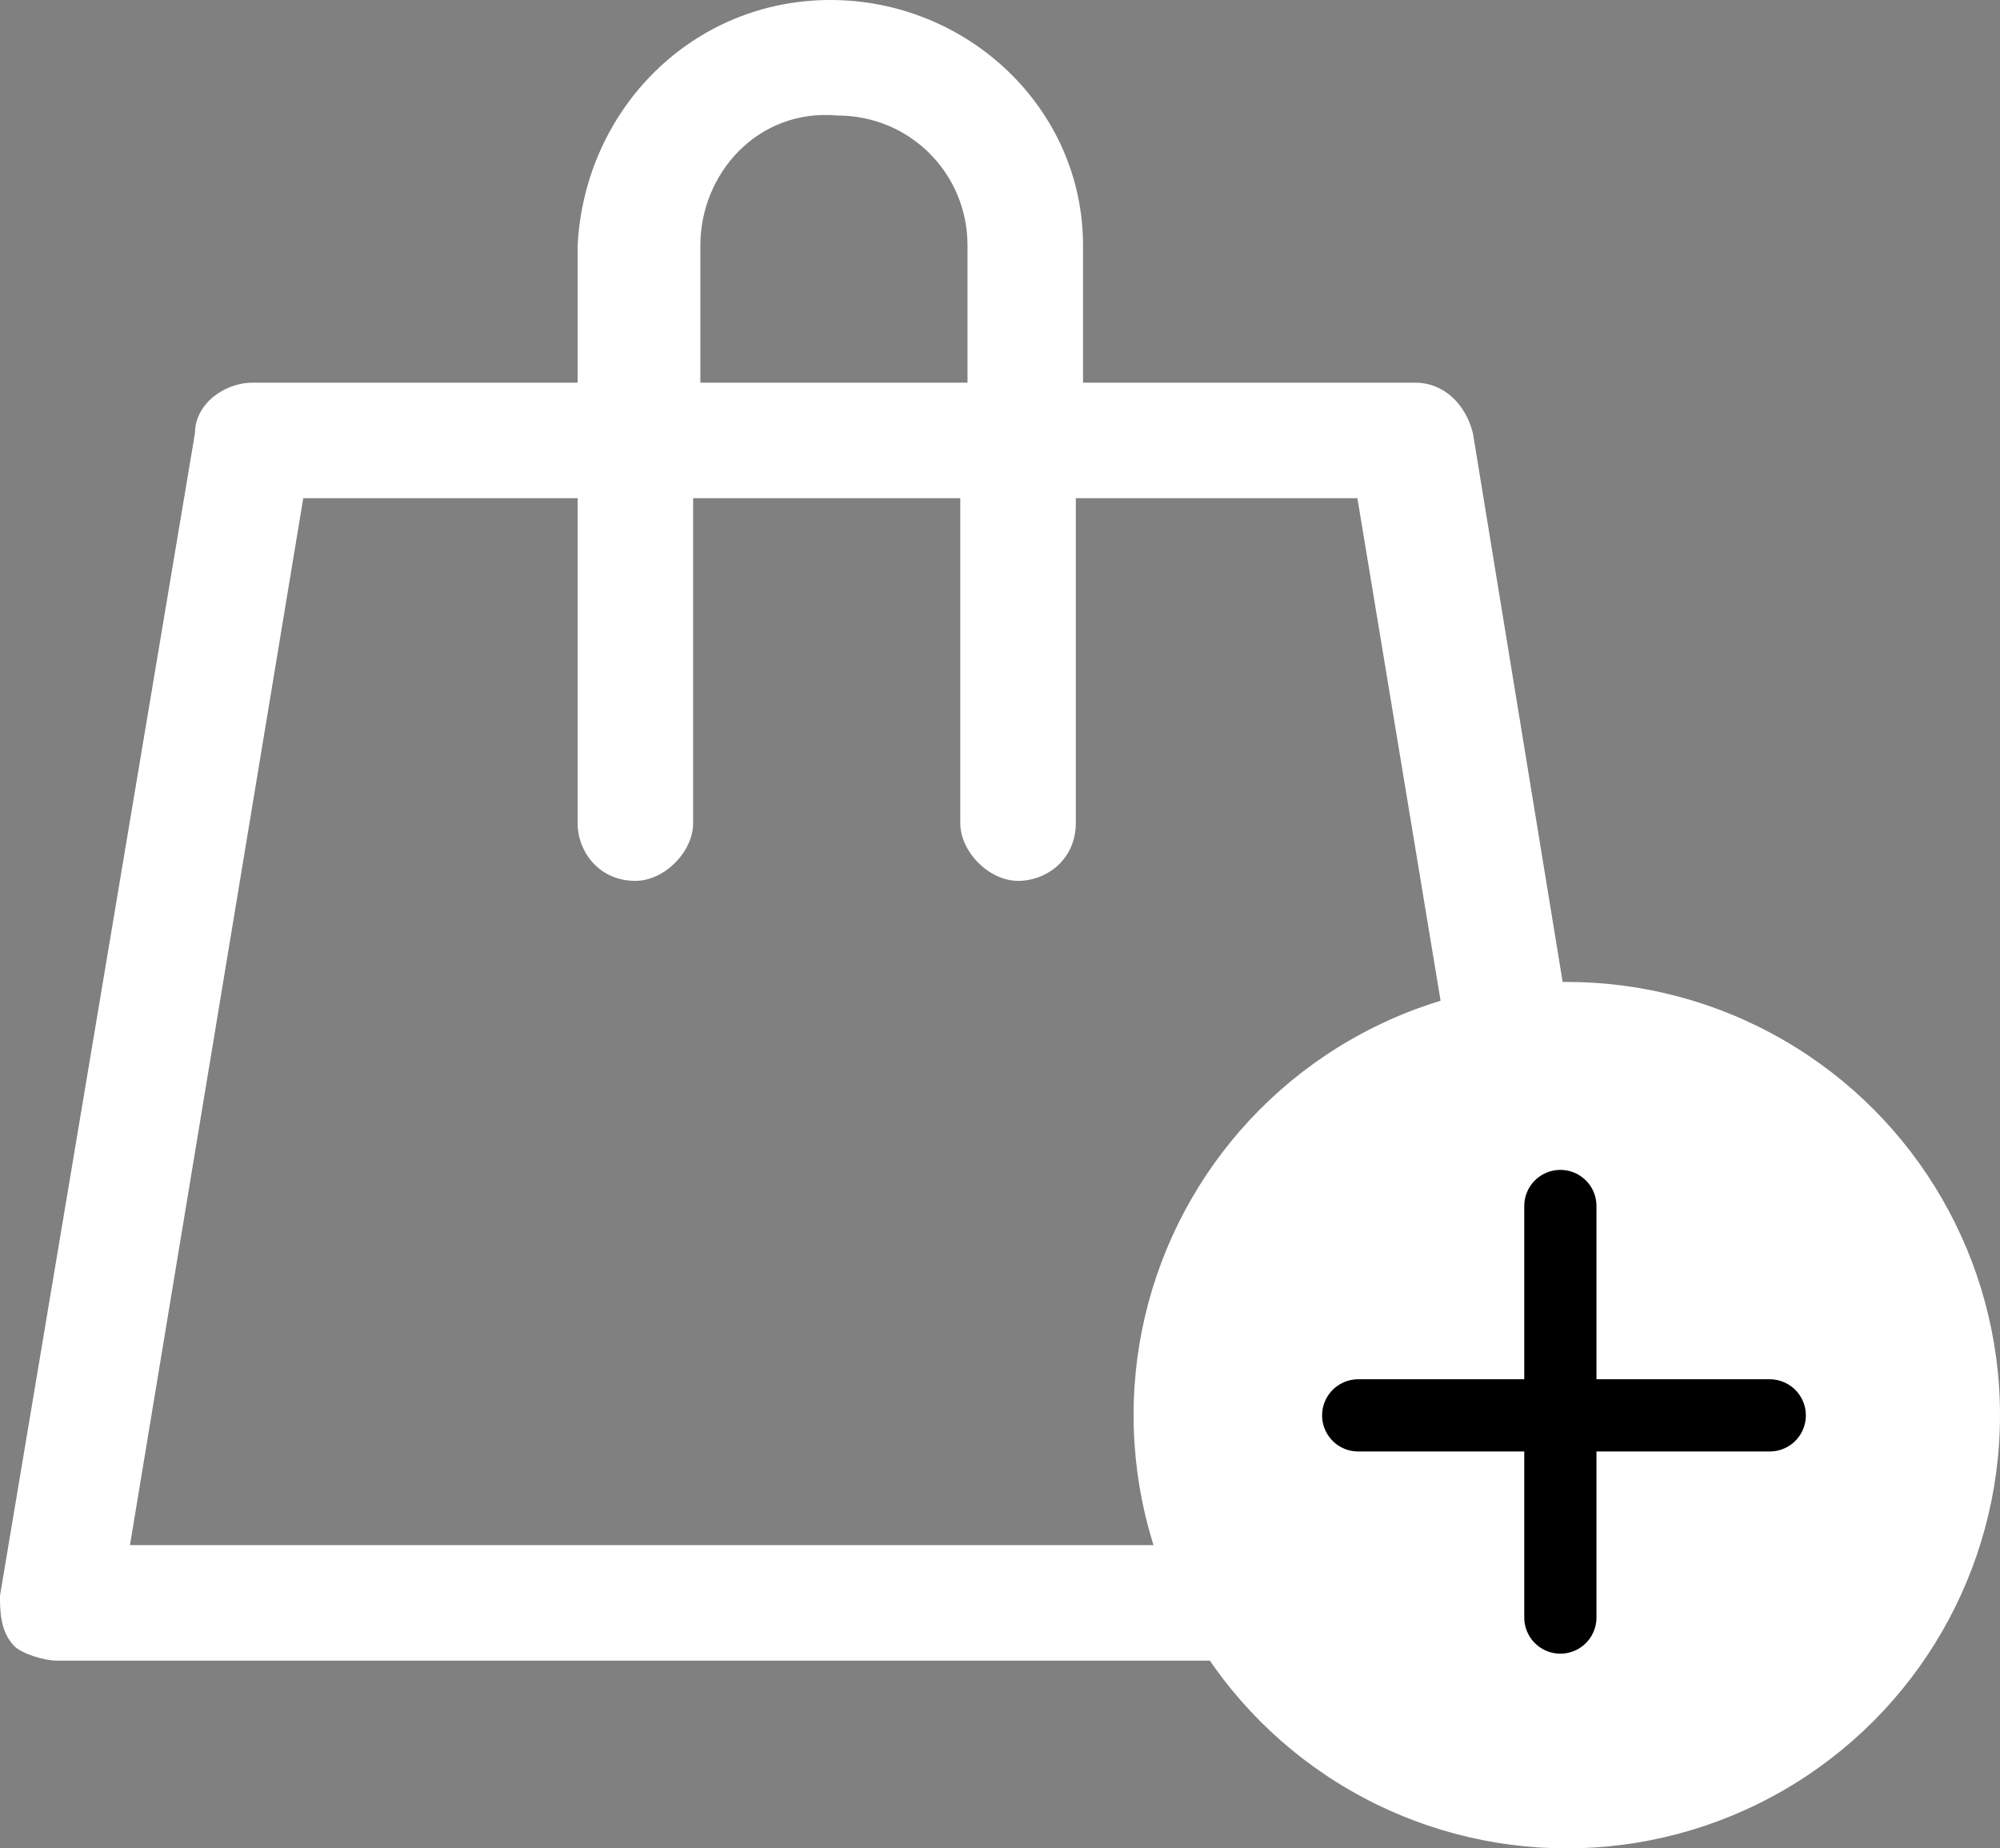 <?xml version="1.0" encoding="utf-8"?>
<!-- Generator: Adobe Illustrator 26.0.3, SVG Export Plug-In . SVG Version: 6.00 Build 0)  -->
<svg version="1.1" id="Mobil_bag_1" xmlns="http://www.w3.org/2000/svg" xmlns:xlink="http://www.w3.org/1999/xlink" x="0px"
	 y="0px" viewBox="0 0 27.7 25.6" style="enable-background:new 0 0 27.7 25.6;" xml:space="preserve">
<rect x="0" y="0" width="27.7" height="25.6" fill="#808080" stroke="none"/>
<style type="text/css">
	.st0{fill-rule:evenodd;clip-rule:evenodd;fill:#FFFFFF;}
	.st1{fill:#FFFFFF;}
	.st2{fill:none;stroke:#000000;stroke-linecap:round;}
</style>
<g id="Gruppe_990" transform="translate(0 0)">
	<path id="bag" class="st0" d="M20.4,6c-0.1-0.4-0.4-0.7-0.8-0.7H15V3.4C15,1.5,13.4,0,11.5,0C9.6,0,8.1,1.5,8,3.4v1.9H3.5
		C3.1,5.3,2.7,5.6,2.7,6L0,22.1c0,0.2,0,0.5,0.2,0.7C0.3,22.9,0.6,23,0.8,23h21.4c0.4,0,0.8-0.3,0.8-0.8c0,0,0,0,0,0
		c0-0.1,0-0.2,0-0.3L20.4,6z M9.7,3.4c0-1,0.8-1.9,1.9-1.8c1,0,1.8,0.8,1.8,1.8v1.9H9.7V3.4z M1.8,21.4L4.2,6.9H8v4.5
		c0,0.4,0.3,0.8,0.8,0.8c0,0,0,0,0,0c0.4,0,0.8-0.4,0.8-0.8V6.9h3.7v4.5c0,0.4,0.4,0.8,0.8,0.8c0.4,0,0.8-0.3,0.8-0.8c0,0,0,0,0,0
		V6.9h3.9l2.4,14.5L1.8,21.4L1.8,21.4z"/>
	<circle id="Ellipse_34" class="st1" cx="21.7" cy="19.6" r="6"/>
	<g id="Gruppe_439" transform="translate(18.811 16.803)">
		<path id="Pfad_125" class="st2" d="M2.8-0.1v5.7"/>
		<path id="Pfad_126" class="st2" d="M5.7,2.8H0"/>
	</g>
</g>
</svg>
